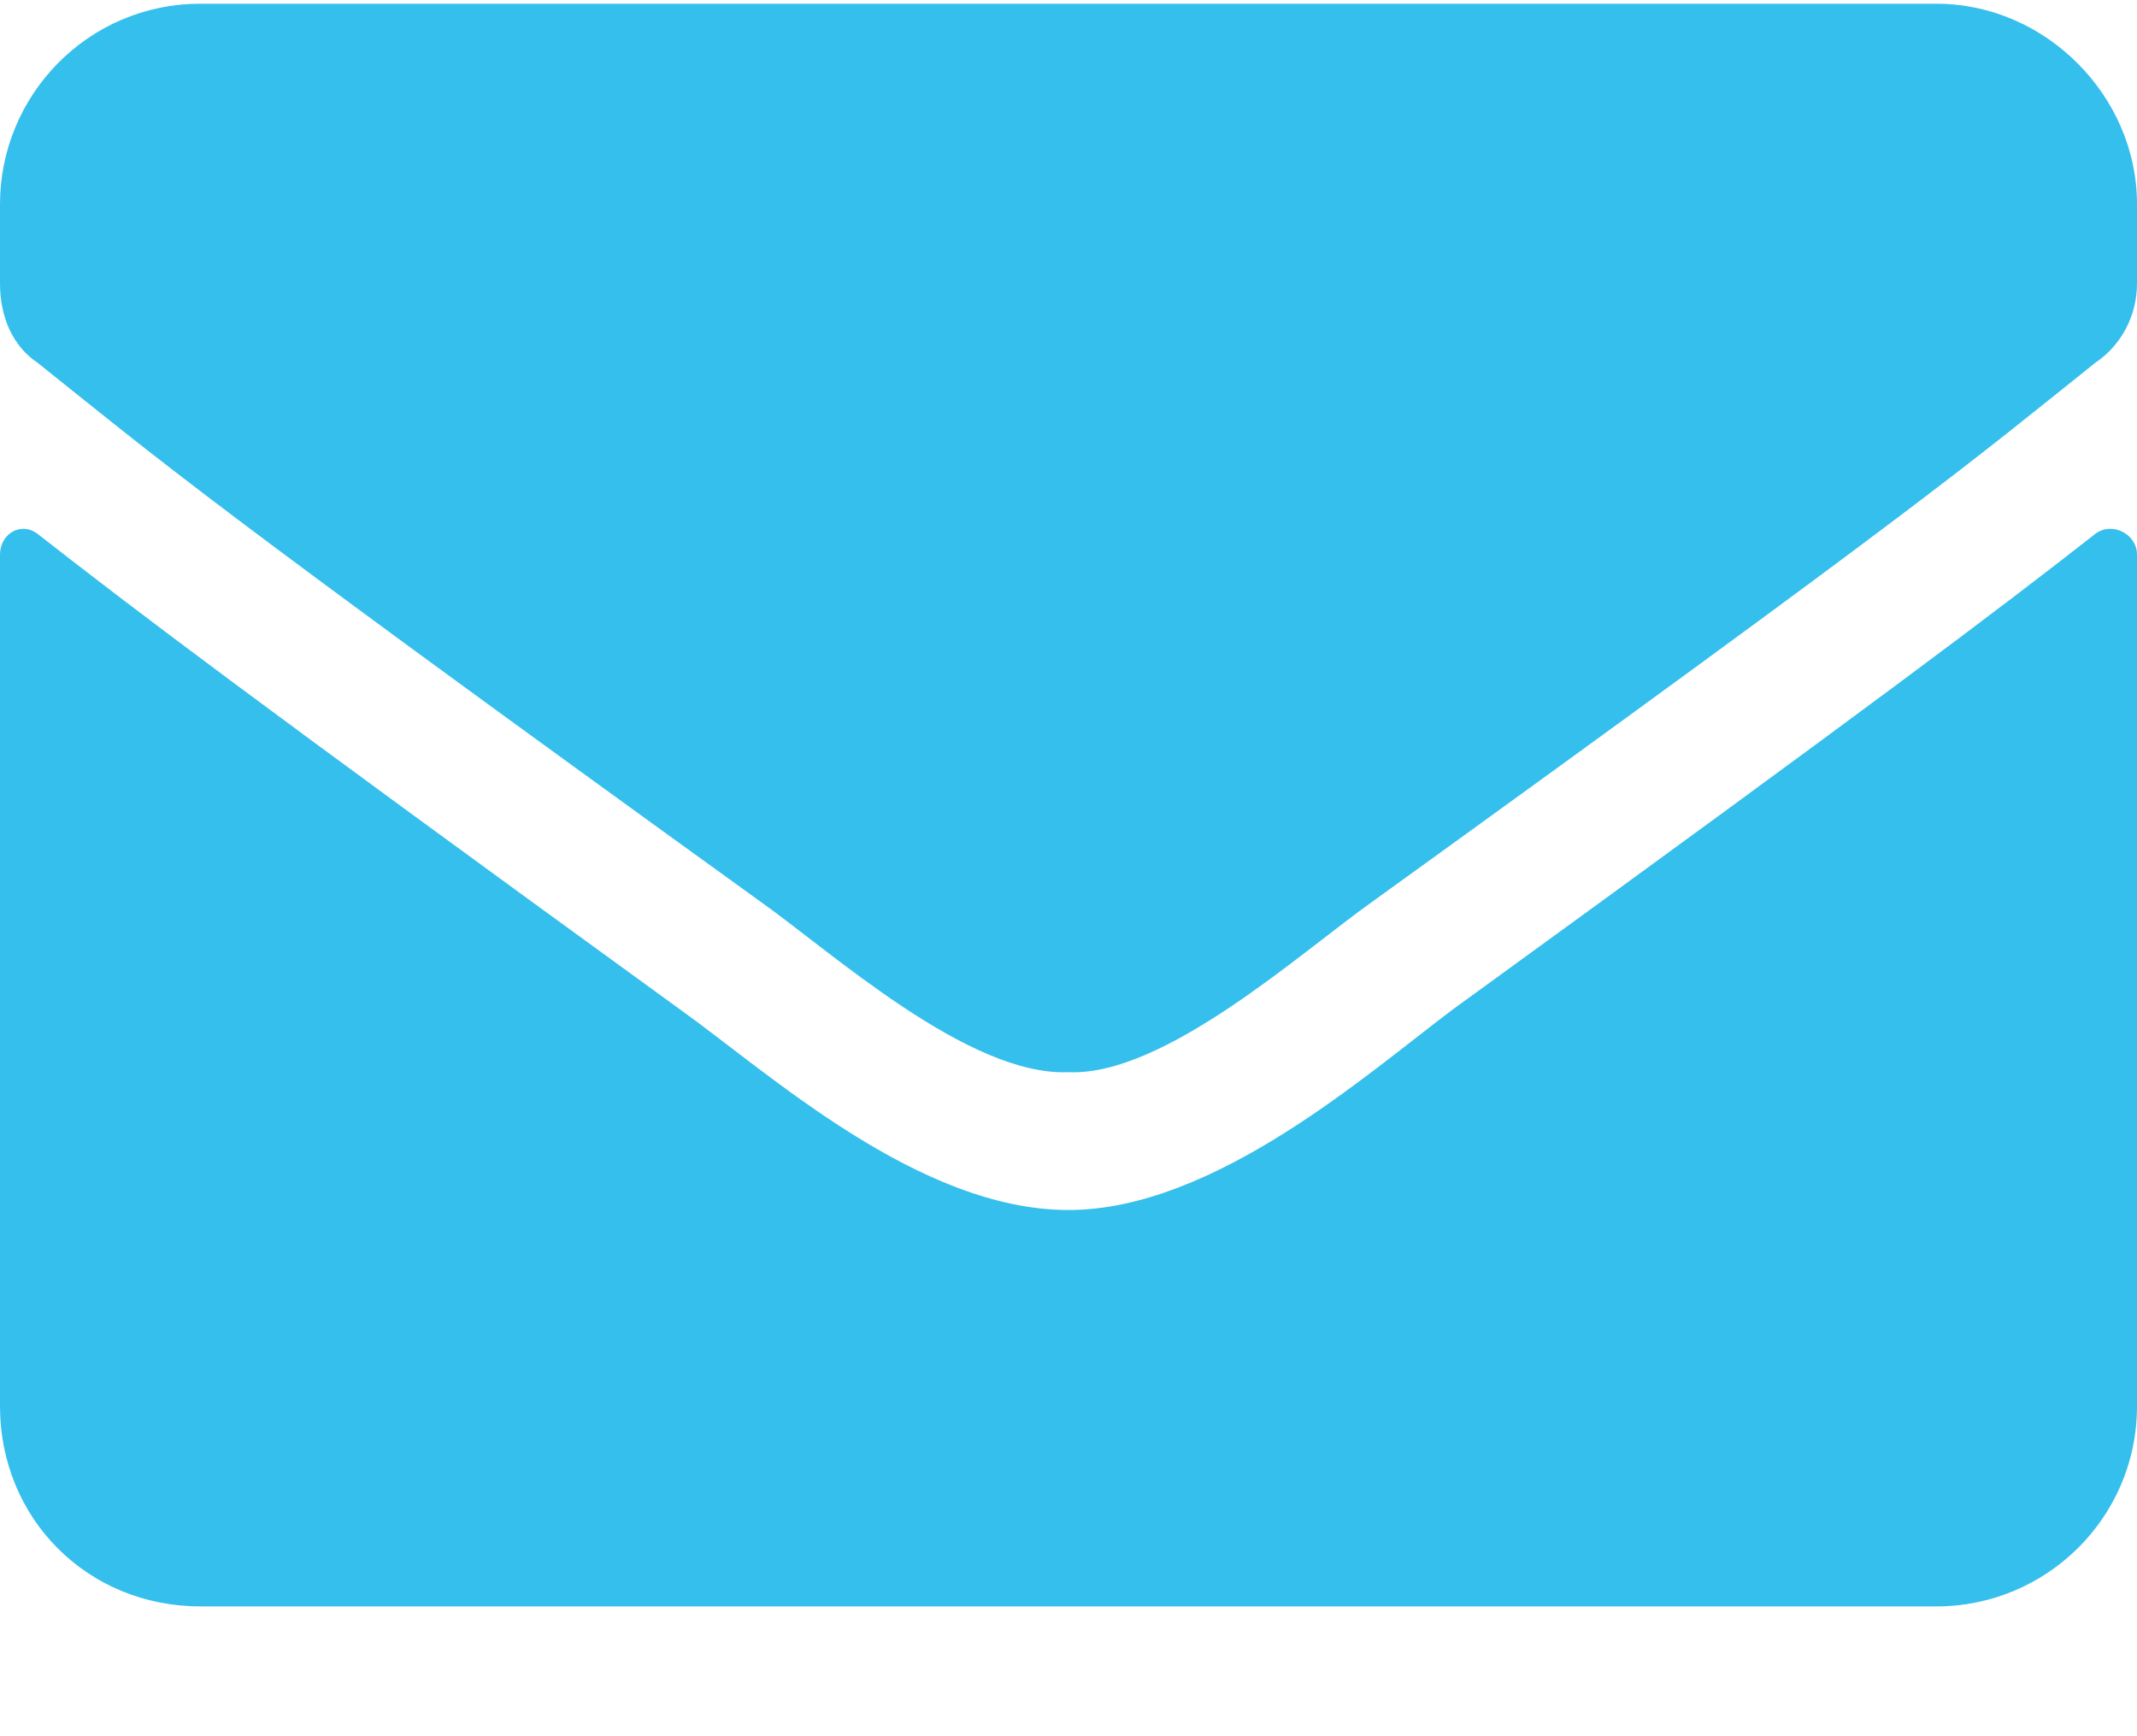 <svg width="16" height="13" viewBox="0 0 16 13" fill="none" xmlns="http://www.w3.org/2000/svg">
<path d="M15.688 3.997C15.812 3.903 16 3.997 16 4.153V10.528C16 11.372 15.312 12.028 14.5 12.028H1.5C0.656 12.028 0 11.372 0 10.528V4.153C0 3.997 0.156 3.903 0.281 3.997C1 4.56 1.906 5.247 5.094 7.56C5.75 8.028 6.875 9.06 8 9.06C9.094 9.06 10.25 8.028 10.875 7.56C14.062 5.247 14.969 4.56 15.688 3.997ZM8 8.028C7.25 8.06 6.219 7.122 5.688 6.747C1.531 3.747 1.219 3.466 0.281 2.716C0.094 2.591 0 2.372 0 2.122V1.528C0 0.716 0.656 0.028 1.5 0.028H14.5C15.312 0.028 16 0.716 16 1.528V2.122C16 2.372 15.875 2.591 15.688 2.716C14.75 3.466 14.438 3.747 10.281 6.747C9.75 7.122 8.719 8.06 8 8.028Z" fill="#35BFED"/>
</svg>
